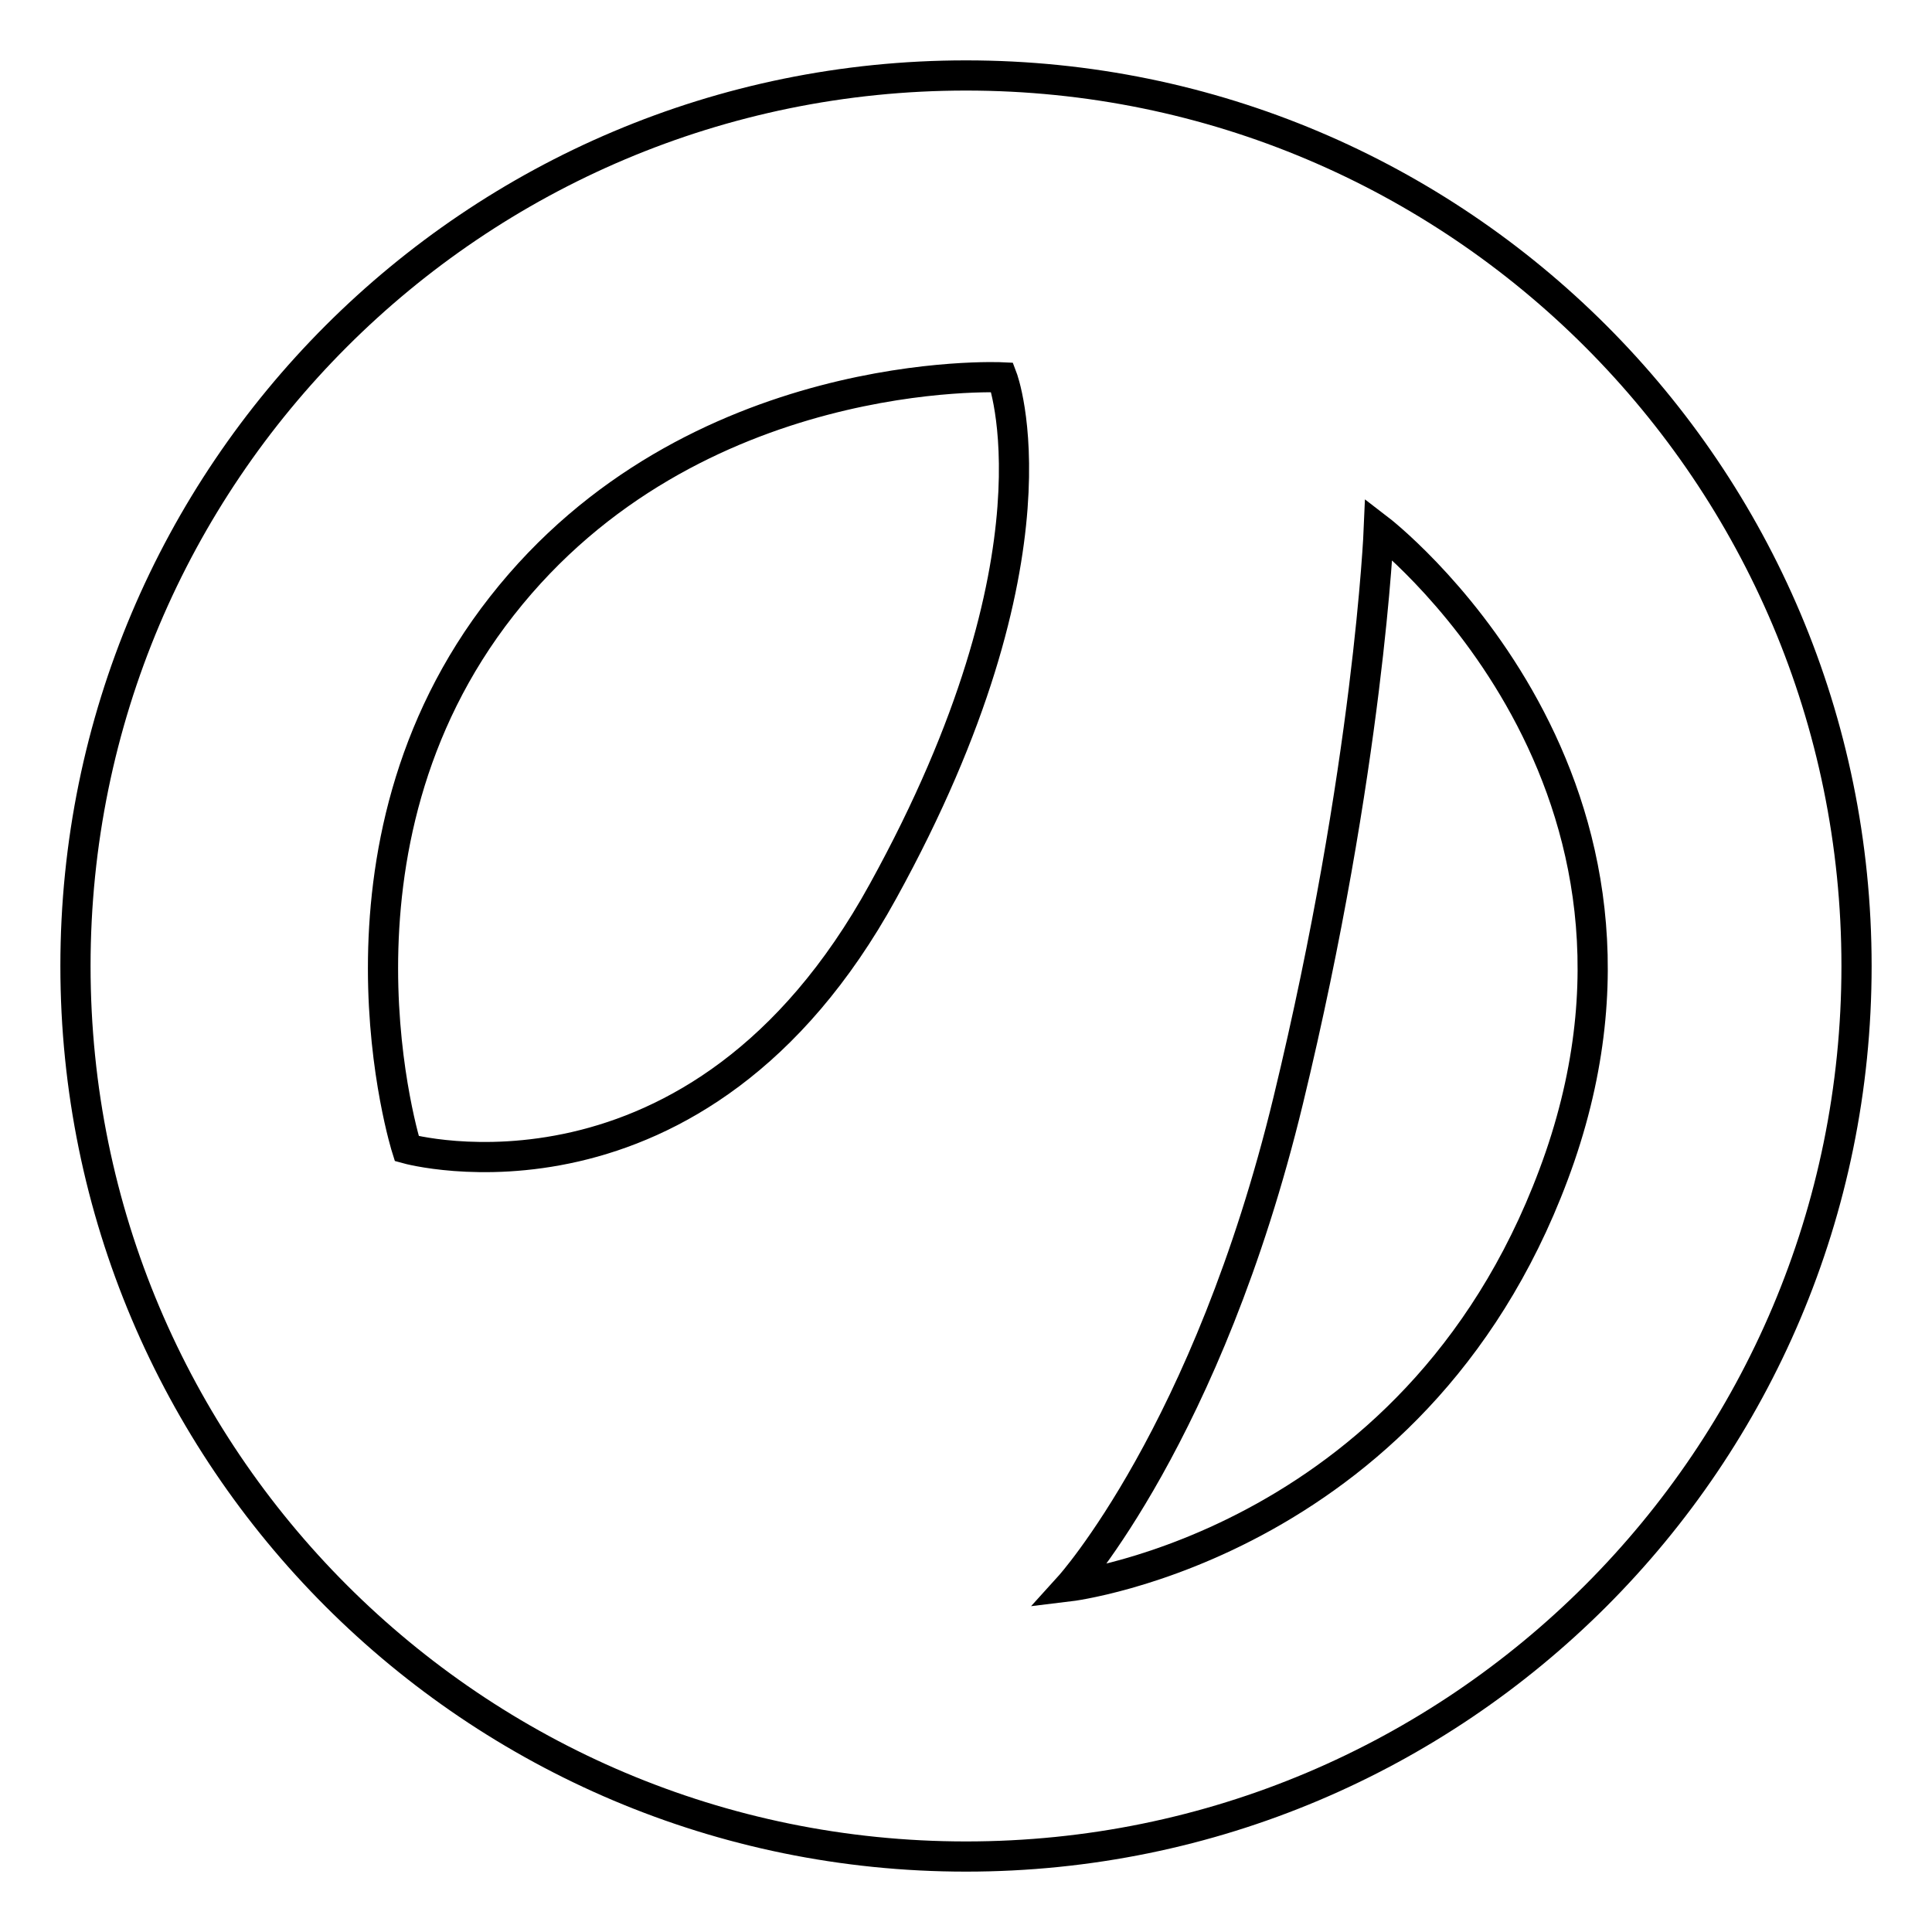 <?xml version="1.0" encoding="utf-8"?>
<!-- Svg Vector Icons : http://www.onlinewebfonts.com/icon -->
<!DOCTYPE svg PUBLIC "-//W3C//DTD SVG 1.1//EN" "http://www.w3.org/Graphics/SVG/1.1/DTD/svg11.dtd">
<svg version="1.1" xmlns="http://www.w3.org/2000/svg" xmlns:xlink="http://www.w3.org/1999/xlink" x="0px" y="0px" viewBox="0 0 256 256" enable-background="new 0 0 256 256" xml:space="preserve">
<g><g><path stroke-width="4" fill-opacity="0" stroke="#000000"  d="M128,10C62.8,10,10,62.8,10,128c0,65.2,52.8,118,118,118c65.2,0,118-52.8,118-118C246,62.8,193.2,10,128,10z M117,118.1c-24.6,44.8-63.1,34.1-63.1,34.1s-12.6-39.8,12.6-71.9C91.8,48,132.8,50,132.8,50S141.7,73.3,117,118.1z M206.7,153.3c-17.7,51.2-65,56.9-65,56.9s18.3-20.2,29-64.4c10.7-44.2,12-75.7,12-75.7S224.3,102,206.7,153.3z"/></g></g>
</svg>